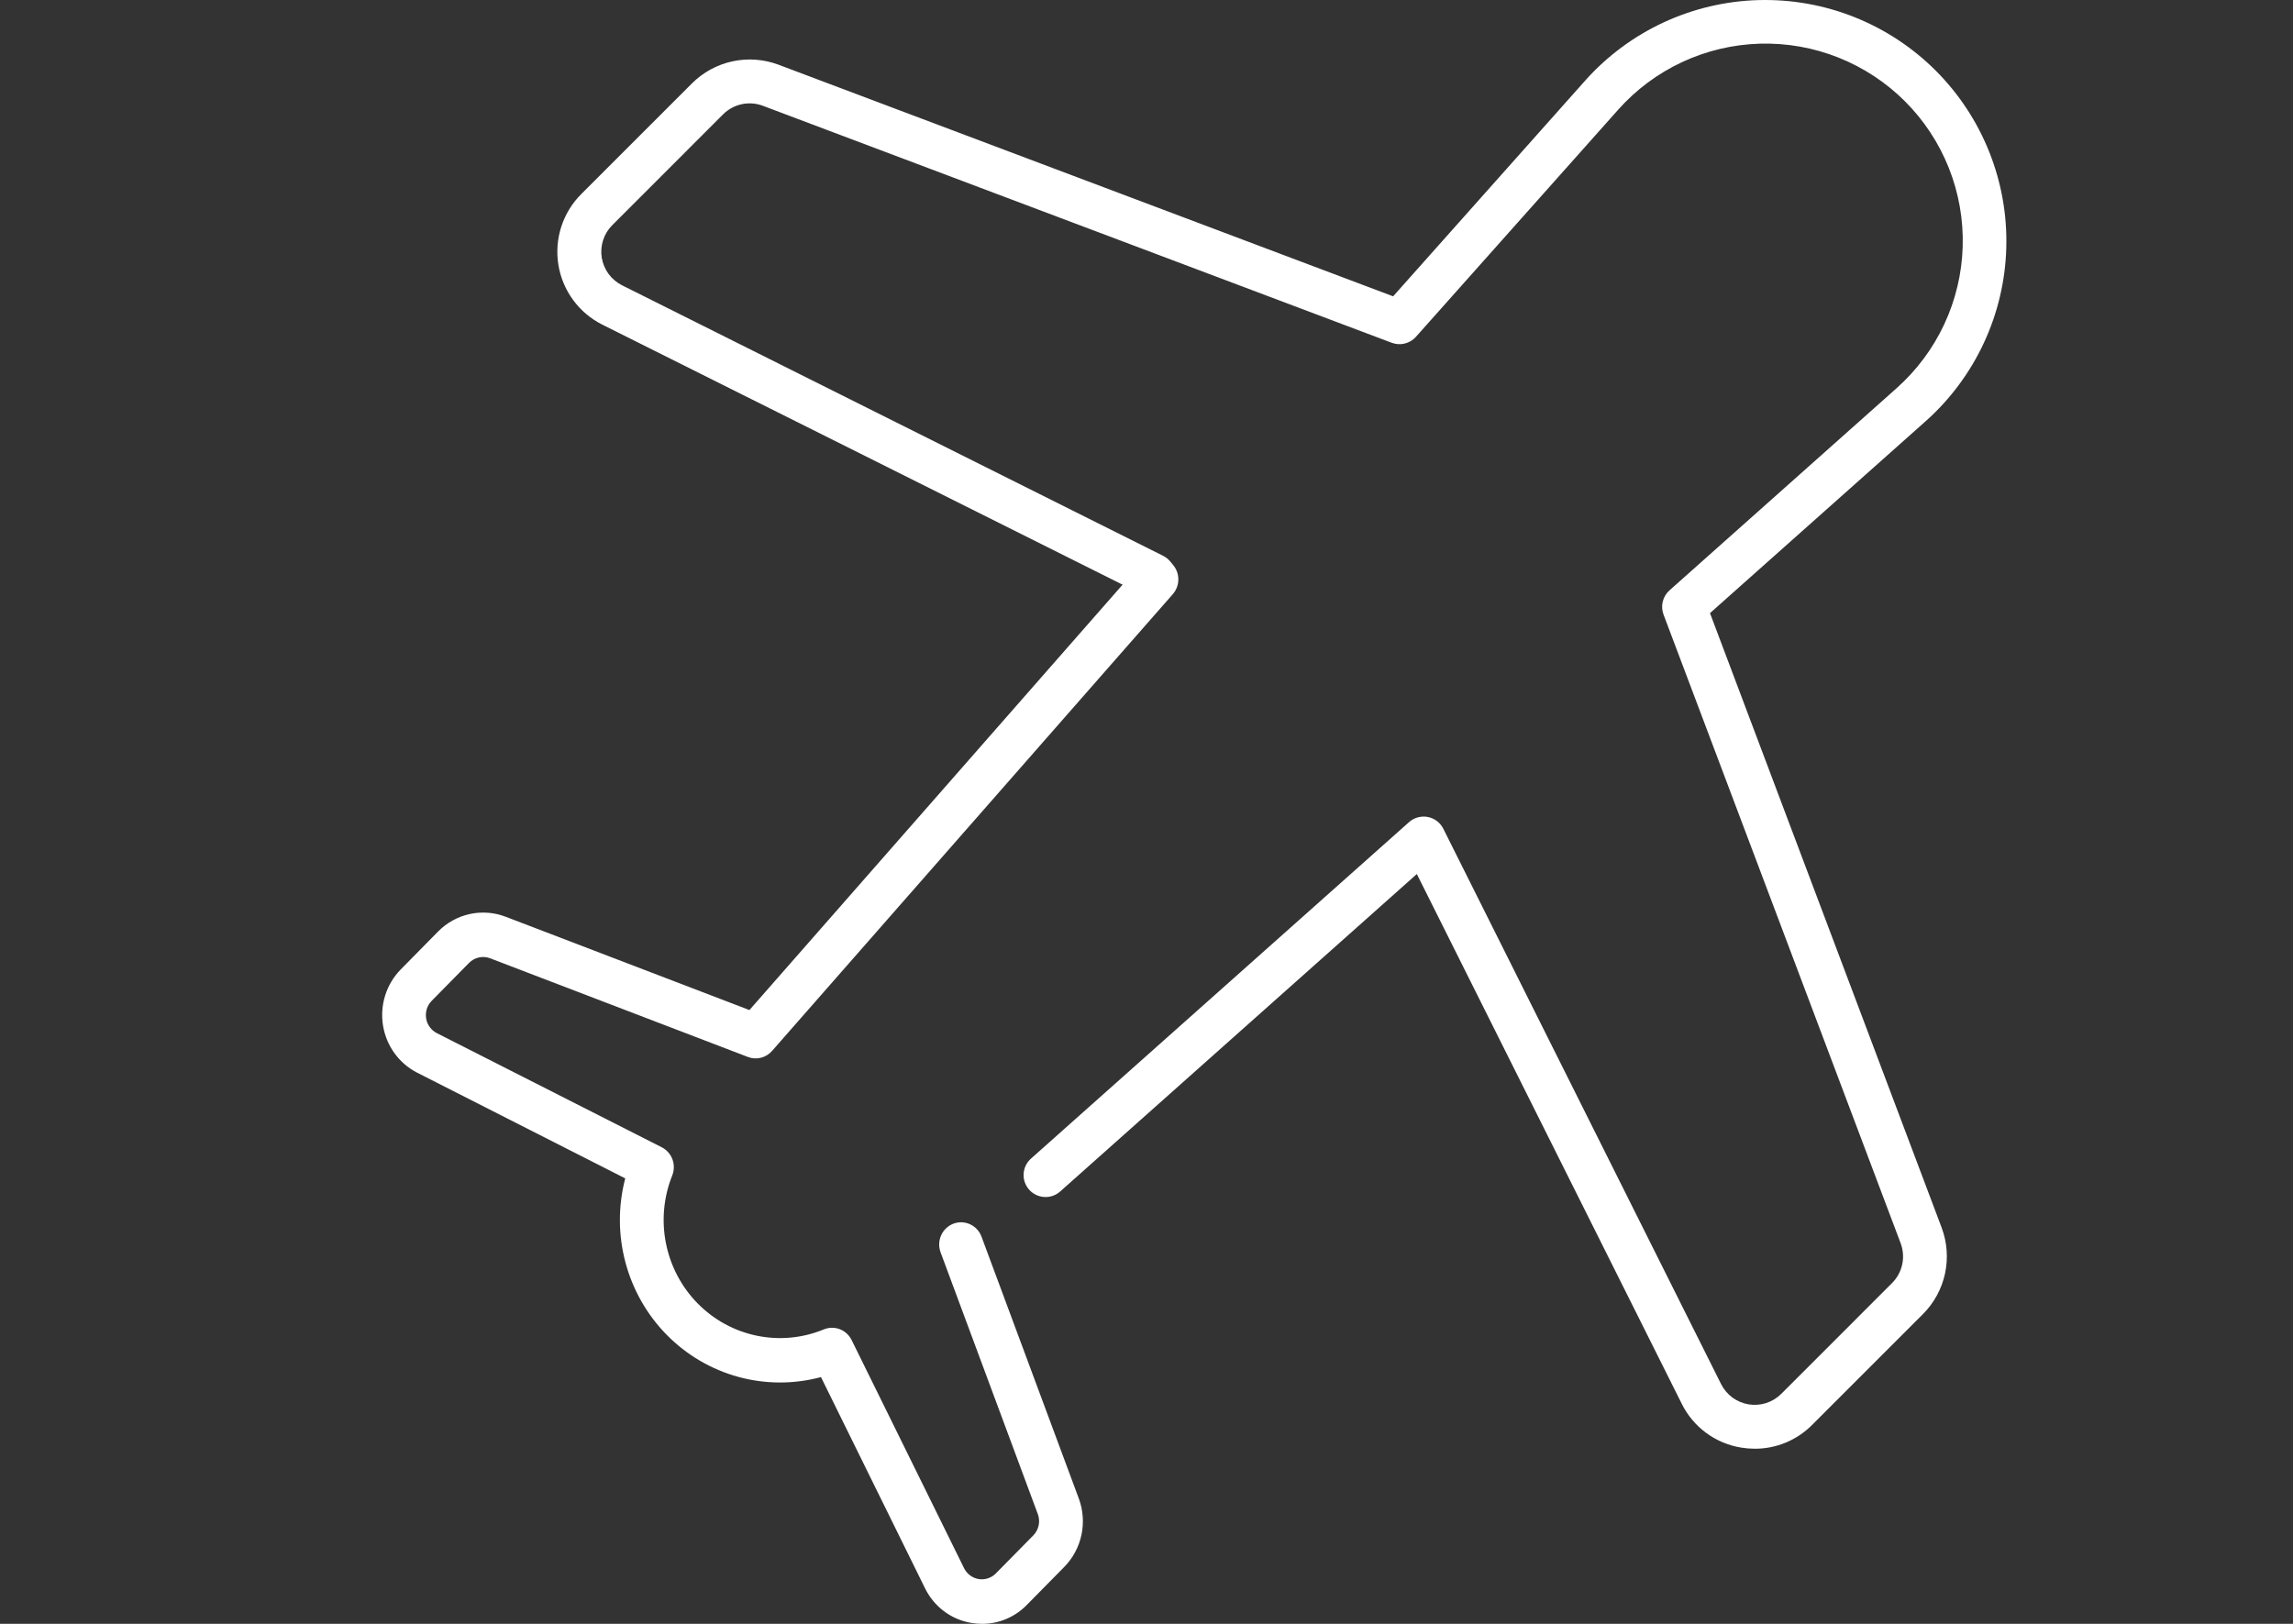 <svg width="120" height="85" viewBox="0 0 120 85" fill="none" xmlns="http://www.w3.org/2000/svg">
<rect x="0" y="0" width="120" height="85" fill="#333333" stroke="none"/>
<g style="mix-blend-mode:overlay">
<path d="M89.489 32.094L100.786 22.039C102.067 20.894 103.101 19.501 103.825 17.943C104.549 16.385 104.947 14.696 104.995 12.979C105.044 11.262 104.741 9.554 104.106 7.958C103.471 6.362 102.517 4.912 101.303 3.697C100.088 2.483 98.639 1.529 97.043 0.894C95.447 0.259 93.738 -0.043 92.021 0.005C90.304 0.053 88.615 0.452 87.058 1.175C85.5 1.899 84.106 2.933 82.962 4.214L72.907 15.511L40.739 3.386C39.971 3.098 39.136 3.037 38.334 3.21C37.532 3.383 36.797 3.783 36.216 4.362L30.418 10.16C29.94 10.638 29.582 11.223 29.374 11.866C29.166 12.509 29.114 13.193 29.222 13.86C29.329 14.527 29.594 15.159 29.994 15.704C30.394 16.25 30.918 16.692 31.523 16.994L59.847 31.154C60.119 31.288 60.434 31.309 60.721 31.212C61.009 31.114 61.246 30.907 61.382 30.636C61.518 30.364 61.541 30.05 61.446 29.762C61.351 29.474 61.146 29.235 60.876 29.097L32.554 14.934C32.276 14.794 32.034 14.591 31.849 14.34C31.665 14.089 31.543 13.798 31.492 13.49C31.442 13.183 31.466 12.868 31.562 12.571C31.658 12.275 31.822 12.005 32.043 11.785L37.84 5.987C38.108 5.719 38.447 5.535 38.816 5.455C39.186 5.375 39.571 5.404 39.925 5.538L72.835 17.943C73.053 18.025 73.29 18.039 73.516 17.983C73.742 17.927 73.945 17.805 74.1 17.631L84.681 5.746C85.616 4.694 86.755 3.845 88.03 3.25C89.305 2.656 90.687 2.328 92.093 2.286C93.499 2.245 94.899 2.492 96.206 3.011C97.513 3.53 98.7 4.311 99.695 5.305C100.69 6.3 101.47 7.487 101.99 8.795C102.509 10.102 102.755 11.502 102.714 12.907C102.673 14.313 102.345 15.696 101.75 16.971C101.155 18.245 100.306 19.385 99.255 20.32L87.369 30.903C87.196 31.058 87.073 31.262 87.017 31.488C86.962 31.713 86.976 31.951 87.058 32.169L99.466 65.074C99.6 65.429 99.629 65.814 99.549 66.185C99.469 66.555 99.284 66.895 99.016 67.163L93.219 72.961C92.999 73.181 92.729 73.346 92.433 73.442C92.136 73.537 91.821 73.561 91.514 73.512C91.206 73.462 90.915 73.339 90.664 73.155C90.413 72.97 90.21 72.729 90.07 72.45L75.533 43.38C75.454 43.222 75.339 43.084 75.199 42.977C75.058 42.87 74.894 42.798 74.721 42.764C74.548 42.731 74.369 42.738 74.198 42.785C74.028 42.832 73.871 42.917 73.739 43.035L53.968 60.635C53.852 60.735 53.758 60.857 53.689 60.993C53.621 61.13 53.58 61.279 53.57 61.431C53.559 61.584 53.58 61.737 53.629 61.881C53.679 62.026 53.757 62.159 53.858 62.273C53.96 62.388 54.083 62.48 54.221 62.546C54.359 62.612 54.509 62.65 54.661 62.657C54.814 62.665 54.967 62.642 55.11 62.59C55.254 62.538 55.386 62.457 55.498 62.354L74.147 45.751L88.009 73.476C88.308 74.082 88.749 74.608 89.293 75.008C89.838 75.408 90.47 75.672 91.138 75.777C91.37 75.814 91.604 75.833 91.839 75.833C92.397 75.834 92.95 75.723 93.464 75.508C93.979 75.293 94.446 74.978 94.838 74.582L100.636 68.784C101.216 68.203 101.616 67.468 101.789 66.665C101.962 65.863 101.9 65.028 101.612 64.26L89.489 32.094Z" fill="white"/>
<path d="M51.365 64.732C51.258 64.444 51.043 64.21 50.766 64.084C50.489 63.957 50.175 63.946 49.891 64.055C49.607 64.164 49.377 64.383 49.252 64.664C49.127 64.945 49.117 65.264 49.224 65.553L54.313 79.256C54.383 79.445 54.398 79.651 54.355 79.849C54.313 80.047 54.216 80.228 54.075 80.371L52.117 82.359C52.001 82.478 51.858 82.566 51.701 82.617C51.544 82.669 51.378 82.682 51.215 82.655C51.053 82.628 50.899 82.562 50.766 82.463C50.633 82.364 50.526 82.235 50.452 82.085L44.568 70.144C44.439 69.883 44.218 69.68 43.949 69.577C43.68 69.474 43.382 69.477 43.115 69.586C42.006 70.045 40.788 70.16 39.614 69.919C38.439 69.678 37.361 69.091 36.514 68.231C35.667 67.371 35.089 66.276 34.852 65.084C34.614 63.892 34.729 62.656 35.18 61.529C35.288 61.258 35.291 60.956 35.19 60.682C35.088 60.409 34.888 60.185 34.631 60.054L22.864 54.081C22.717 54.006 22.589 53.897 22.491 53.763C22.392 53.628 22.327 53.472 22.301 53.307C22.274 53.142 22.286 52.972 22.336 52.813C22.387 52.654 22.473 52.509 22.59 52.39L24.548 50.402C24.689 50.259 24.867 50.16 25.062 50.118C25.257 50.075 25.46 50.09 25.646 50.16L39.144 55.328C39.361 55.411 39.597 55.425 39.821 55.368C40.046 55.312 40.248 55.188 40.402 55.013L61.391 31.085C61.586 30.854 61.684 30.554 61.664 30.25C61.644 29.947 61.507 29.663 61.283 29.46C61.059 29.258 60.766 29.153 60.466 29.168C60.167 29.183 59.885 29.317 59.682 29.54L39.22 52.871L26.461 47.986C25.862 47.757 25.212 47.708 24.586 47.844C23.961 47.981 23.387 48.296 22.933 48.754L20.975 50.742C20.602 51.121 20.323 51.584 20.161 52.094C19.999 52.603 19.959 53.145 20.043 53.673C20.128 54.202 20.334 54.702 20.647 55.133C20.959 55.565 21.368 55.915 21.84 56.154L32.72 61.682C32.345 63.122 32.348 64.636 32.73 66.074C33.111 67.511 33.858 68.822 34.895 69.875C35.932 70.928 37.223 71.686 38.639 72.073C40.055 72.461 41.547 72.464 42.964 72.083L48.405 83.129C48.639 83.61 48.982 84.026 49.408 84.344C49.833 84.662 50.328 84.871 50.849 84.954C51.031 84.984 51.215 85 51.398 85C51.834 85 52.265 84.913 52.666 84.742C53.068 84.572 53.432 84.323 53.738 84.008L55.696 82.021C56.148 81.561 56.46 80.979 56.596 80.343C56.731 79.708 56.683 79.046 56.457 78.438L51.365 64.732Z" fill="white"/>
</g>
</svg>
